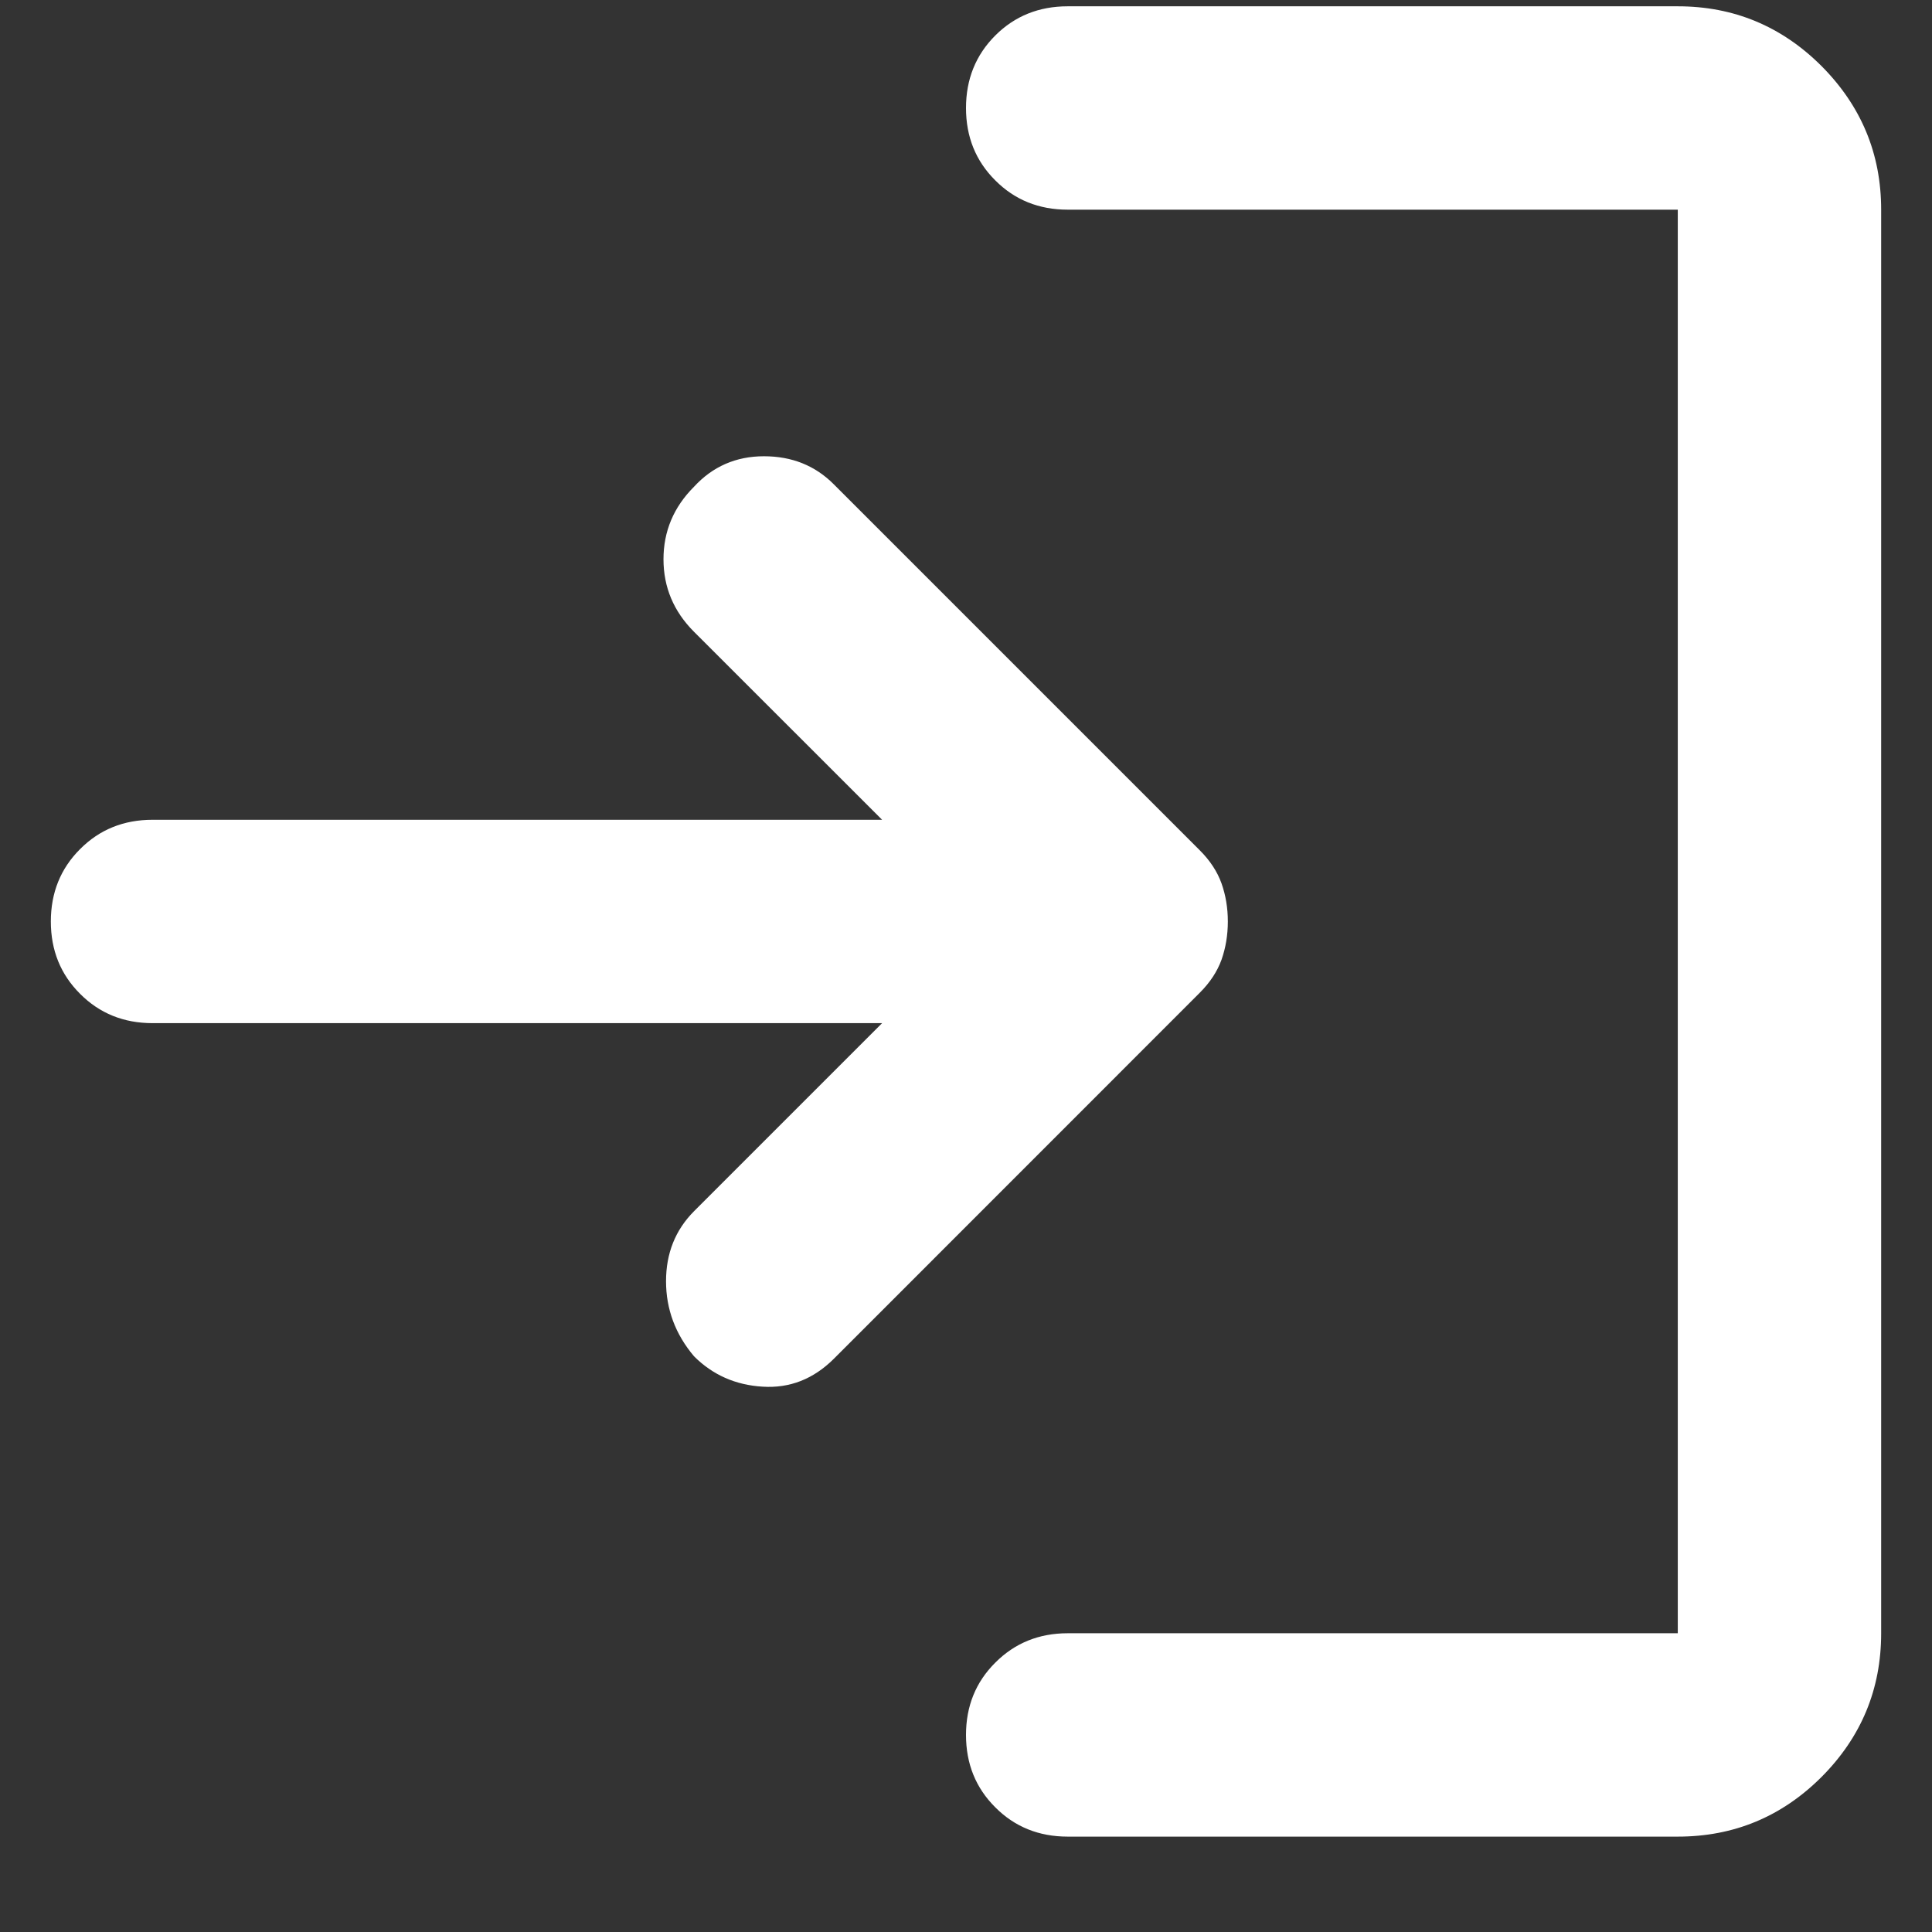 <svg width="19" height="19" viewBox="0 0 19 19" fill="none"
     xmlns="http://www.w3.org/2000/svg">
    <rect x="0" y="0" width="19" height="19" fill="#333333" stroke="none"/>
    <path
        d="M6.825 13.338C6.642 13.121 6.55 12.875 6.55 12.6C6.55 12.325 6.642 12.096 6.825 11.912L8.675 10.062H1.5C1.217 10.062 0.979 9.966 0.788 9.774C0.596 9.583 0.5 9.346 0.5 9.062C0.5 8.779 0.596 8.541 0.788 8.35C0.979 8.158 1.217 8.062 1.5 8.062H8.675L6.825 6.213C6.625 6.013 6.525 5.775 6.525 5.5C6.525 5.225 6.625 4.987 6.825 4.787C7.008 4.588 7.238 4.487 7.513 4.487C7.788 4.487 8.017 4.579 8.2 4.763L11.8 8.363C11.9 8.463 11.971 8.571 12.013 8.688C12.054 8.804 12.075 8.929 12.075 9.062C12.075 9.196 12.054 9.321 12.013 9.438C11.971 9.554 11.9 9.662 11.8 9.762L8.2 13.363C8 13.562 7.767 13.654 7.5 13.637C7.233 13.621 7.008 13.521 6.825 13.338ZM10.5 18.062C10.217 18.062 9.979 17.966 9.788 17.774C9.596 17.583 9.5 17.346 9.5 17.062C9.5 16.779 9.596 16.542 9.788 16.351C9.979 16.159 10.217 16.062 10.5 16.062H16.5V2.062H10.5C10.217 2.062 9.979 1.966 9.788 1.774C9.596 1.583 9.5 1.346 9.5 1.062C9.5 0.779 9.596 0.541 9.788 0.349C9.979 0.158 10.217 0.062 10.5 0.062H16.5C17.05 0.062 17.521 0.258 17.913 0.649C18.304 1.042 18.5 1.512 18.5 2.062V16.062C18.5 16.613 18.304 17.084 17.913 17.476C17.521 17.867 17.05 18.062 16.5 18.062H10.5Z"
        fill="white"/>
</svg>
